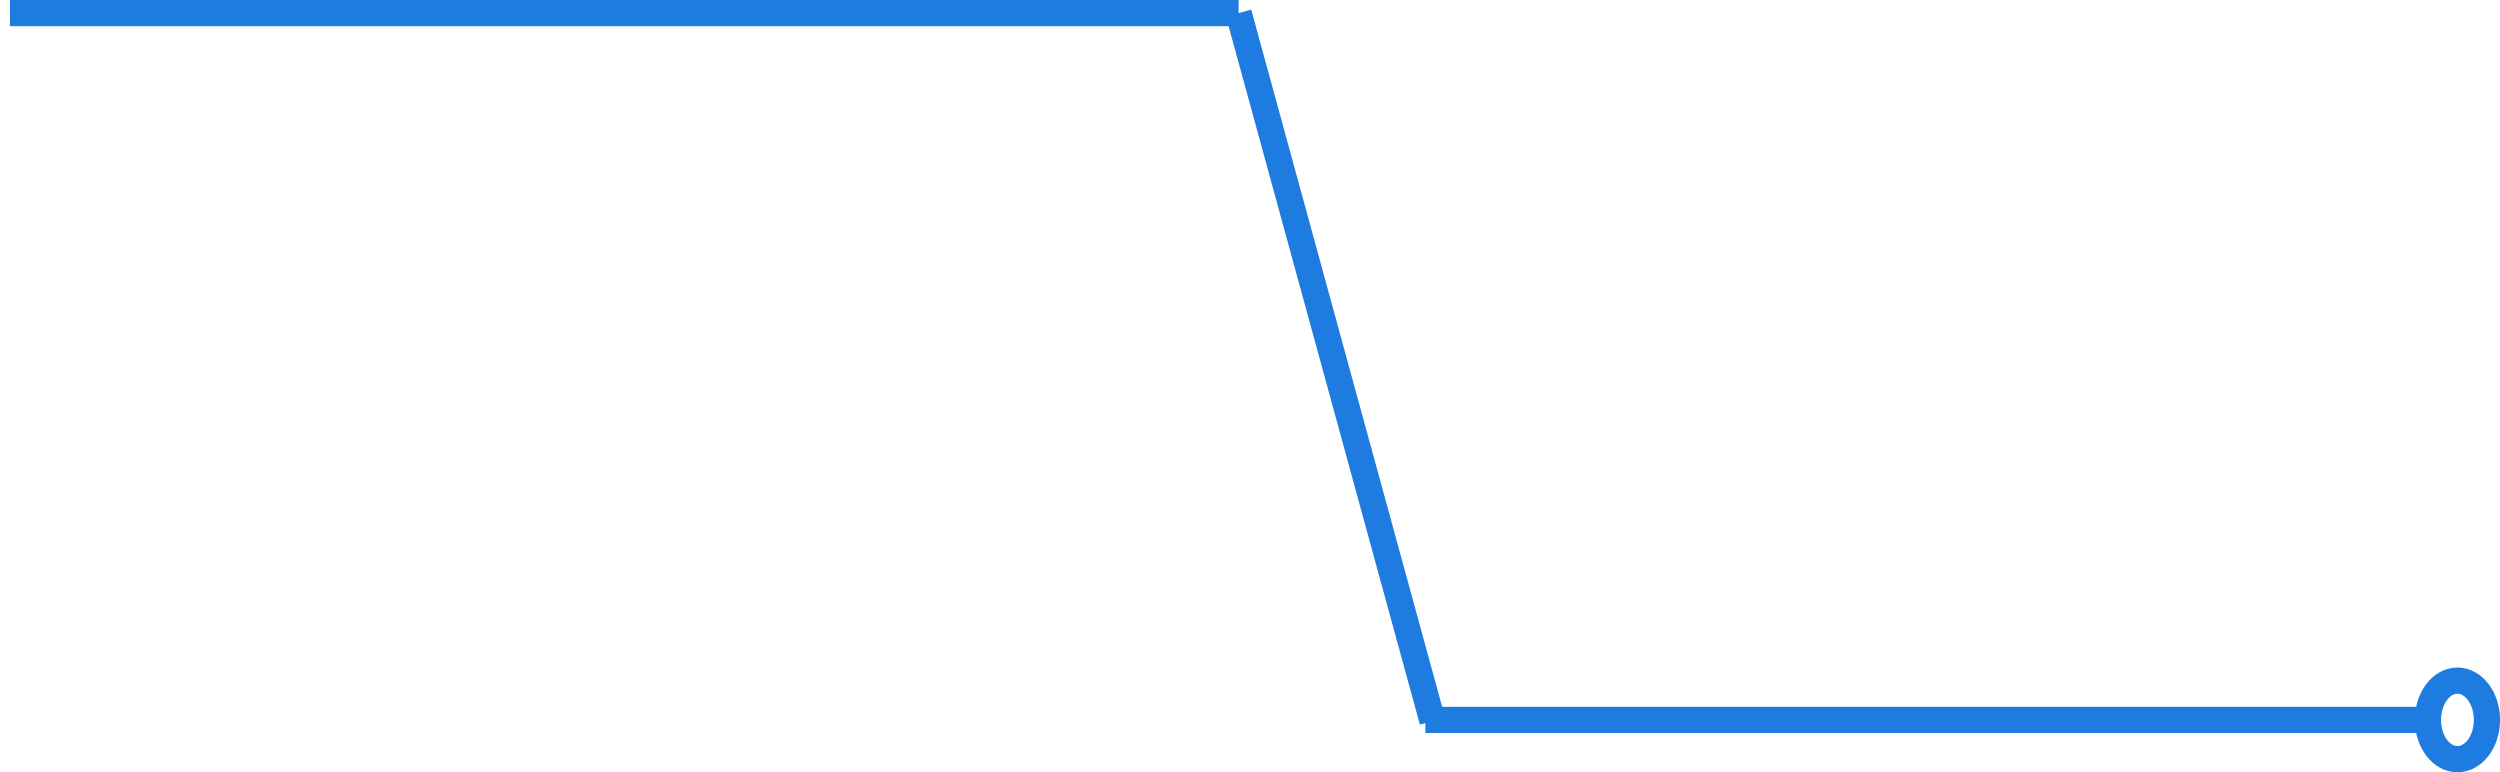 <svg width="191" height="59" viewBox="0 0 191 59" fill="none" xmlns="http://www.w3.org/2000/svg">
<path d="M187.749 58C188.993 58 190.002 56.657 190.002 55C190.002 53.343 188.993 52 187.749 52C186.505 52 185.496 53.343 185.496 55C185.496 56.657 186.505 58 187.749 58Z" stroke="#1E7BE0" stroke-width="2"/>
<path d="M94.629 1L109.443 55.091" stroke="#1E7BE0" stroke-width="2"/>
<path d="M0.762 1H94.63" stroke="#1E7BE0" stroke-width="2"/>
<path d="M108.898 55H185.87" stroke="#1E7BE0" stroke-width="2"/>
</svg>
